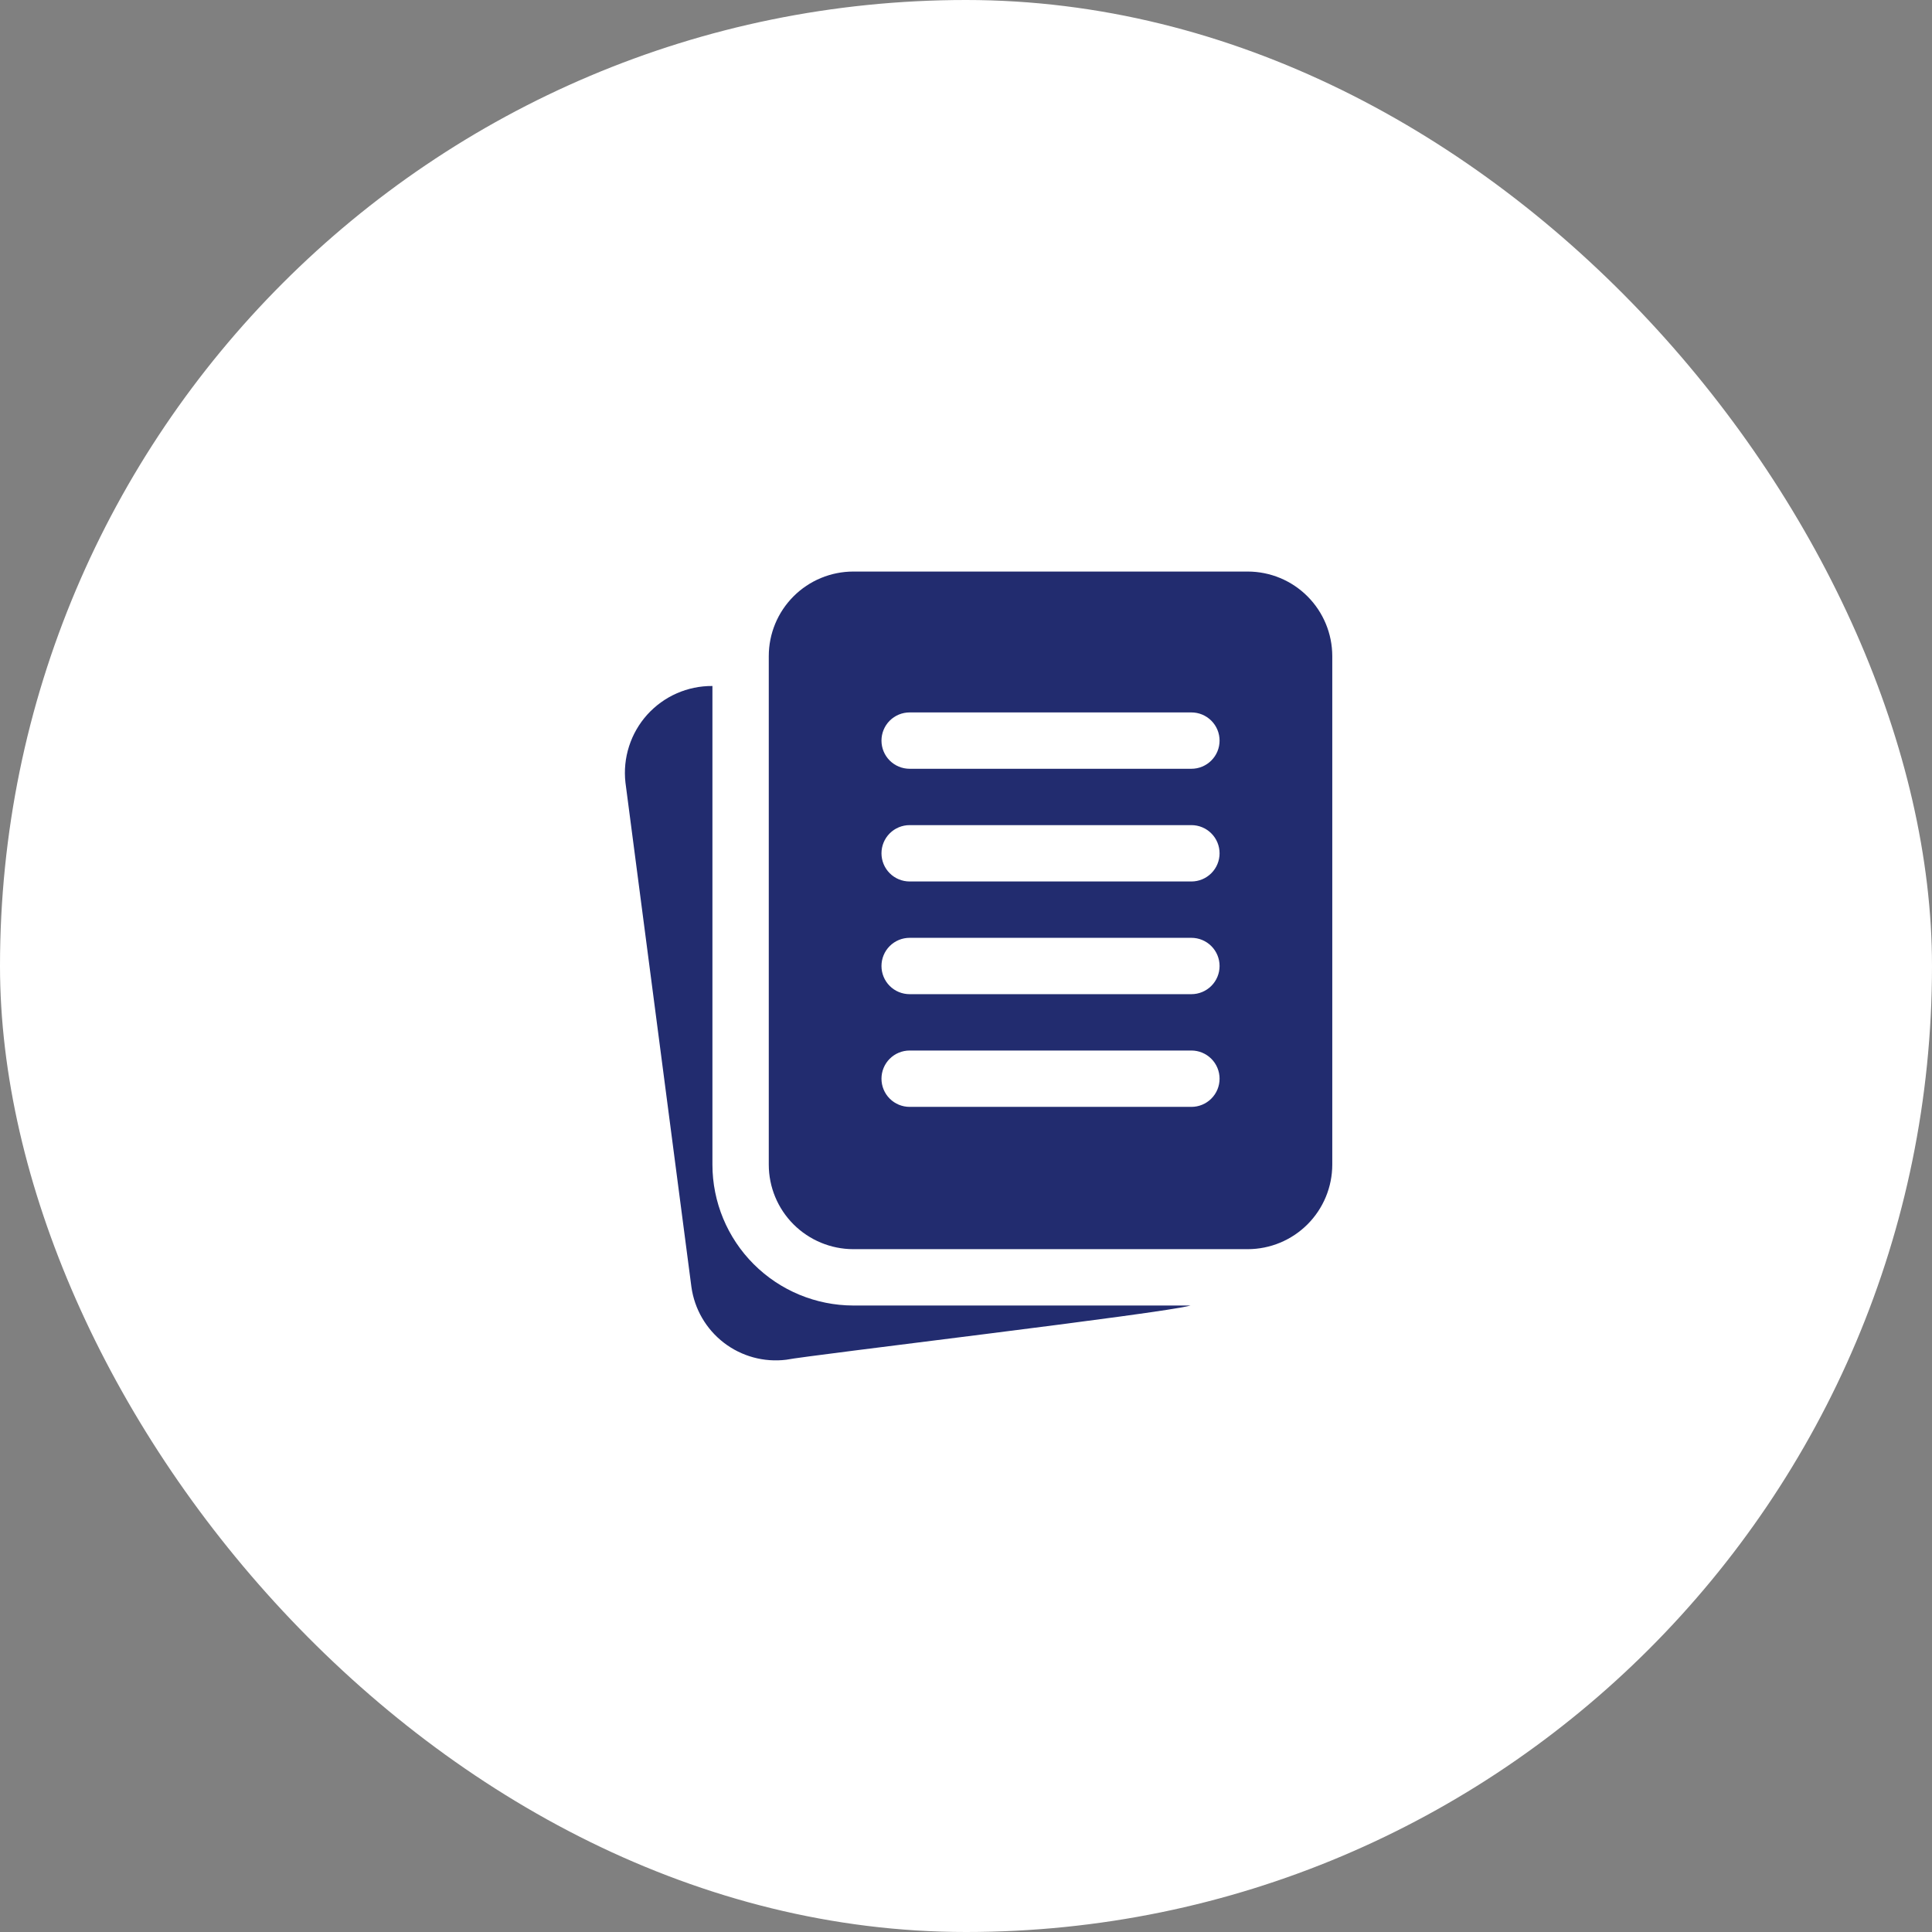 <?xml version="1.0" encoding="UTF-8"?> <svg xmlns="http://www.w3.org/2000/svg" width="60" height="60" viewBox="0 0 60 60" fill="none"><rect x="0" y="0" width="60" height="60" fill="#808080" stroke="none"/><rect width="60" height="60" rx="30" fill="white"></rect><path d="M38.75 17.75H26.5C25.804 17.751 25.137 18.027 24.644 18.52C24.152 19.012 23.875 19.679 23.875 20.375V36.169C23.875 36.865 24.152 37.532 24.644 38.024C25.137 38.516 25.804 38.793 26.5 38.794H38.75C39.446 38.793 40.113 38.516 40.605 38.024C41.097 37.532 41.374 36.865 41.375 36.169V20.375C41.374 19.679 41.097 19.012 40.605 18.52C40.113 18.027 39.446 17.751 38.75 17.75ZM37 34.375H28.25C28.018 34.375 27.795 34.283 27.631 34.119C27.467 33.955 27.375 33.732 27.375 33.5C27.375 33.268 27.467 33.045 27.631 32.881C27.795 32.717 28.018 32.625 28.25 32.625H37C37.232 32.625 37.454 32.717 37.618 32.881C37.783 33.045 37.875 33.268 37.875 33.5C37.875 33.732 37.783 33.955 37.618 34.119C37.454 34.283 37.232 34.375 37 34.375ZM37 30.875H28.25C28.018 30.875 27.795 30.783 27.631 30.619C27.467 30.455 27.375 30.232 27.375 30C27.375 29.768 27.467 29.545 27.631 29.381C27.795 29.217 28.018 29.125 28.25 29.125H37C37.232 29.125 37.454 29.217 37.618 29.381C37.783 29.545 37.875 29.768 37.875 30C37.875 30.232 37.783 30.455 37.618 30.619C37.454 30.783 37.232 30.875 37 30.875ZM37 27.375H28.25C28.018 27.375 27.795 27.283 27.631 27.119C27.467 26.955 27.375 26.732 27.375 26.5C27.375 26.268 27.467 26.045 27.631 25.881C27.795 25.717 28.018 25.625 28.25 25.625H37C37.232 25.625 37.454 25.717 37.618 25.881C37.783 26.045 37.875 26.268 37.875 26.5C37.875 26.732 37.783 26.955 37.618 27.119C37.454 27.283 37.232 27.375 37 27.375ZM37 23.875H28.25C28.018 23.875 27.795 23.783 27.631 23.619C27.467 23.455 27.375 23.232 27.375 23C27.375 22.768 27.467 22.545 27.631 22.381C27.795 22.217 28.018 22.125 28.25 22.125H37C37.232 22.125 37.454 22.217 37.618 22.381C37.783 22.545 37.875 22.768 37.875 23C37.875 23.232 37.783 23.455 37.618 23.619C37.454 23.783 37.232 23.875 37 23.875ZM36.973 40.544C36.173 40.783 25.122 42.086 24.415 42.228C23.725 42.313 23.03 42.123 22.48 41.7C21.929 41.276 21.567 40.653 21.472 39.965L19.424 24.304C19.381 23.925 19.419 23.541 19.536 23.177C19.652 22.814 19.844 22.48 20.099 22.196C20.355 21.913 20.667 21.686 21.016 21.533C21.365 21.379 21.743 21.301 22.125 21.304V36.169C22.126 37.329 22.587 38.441 23.408 39.261C24.228 40.081 25.34 40.542 26.5 40.544H36.973Z" fill="#222C6F"></path></svg> 